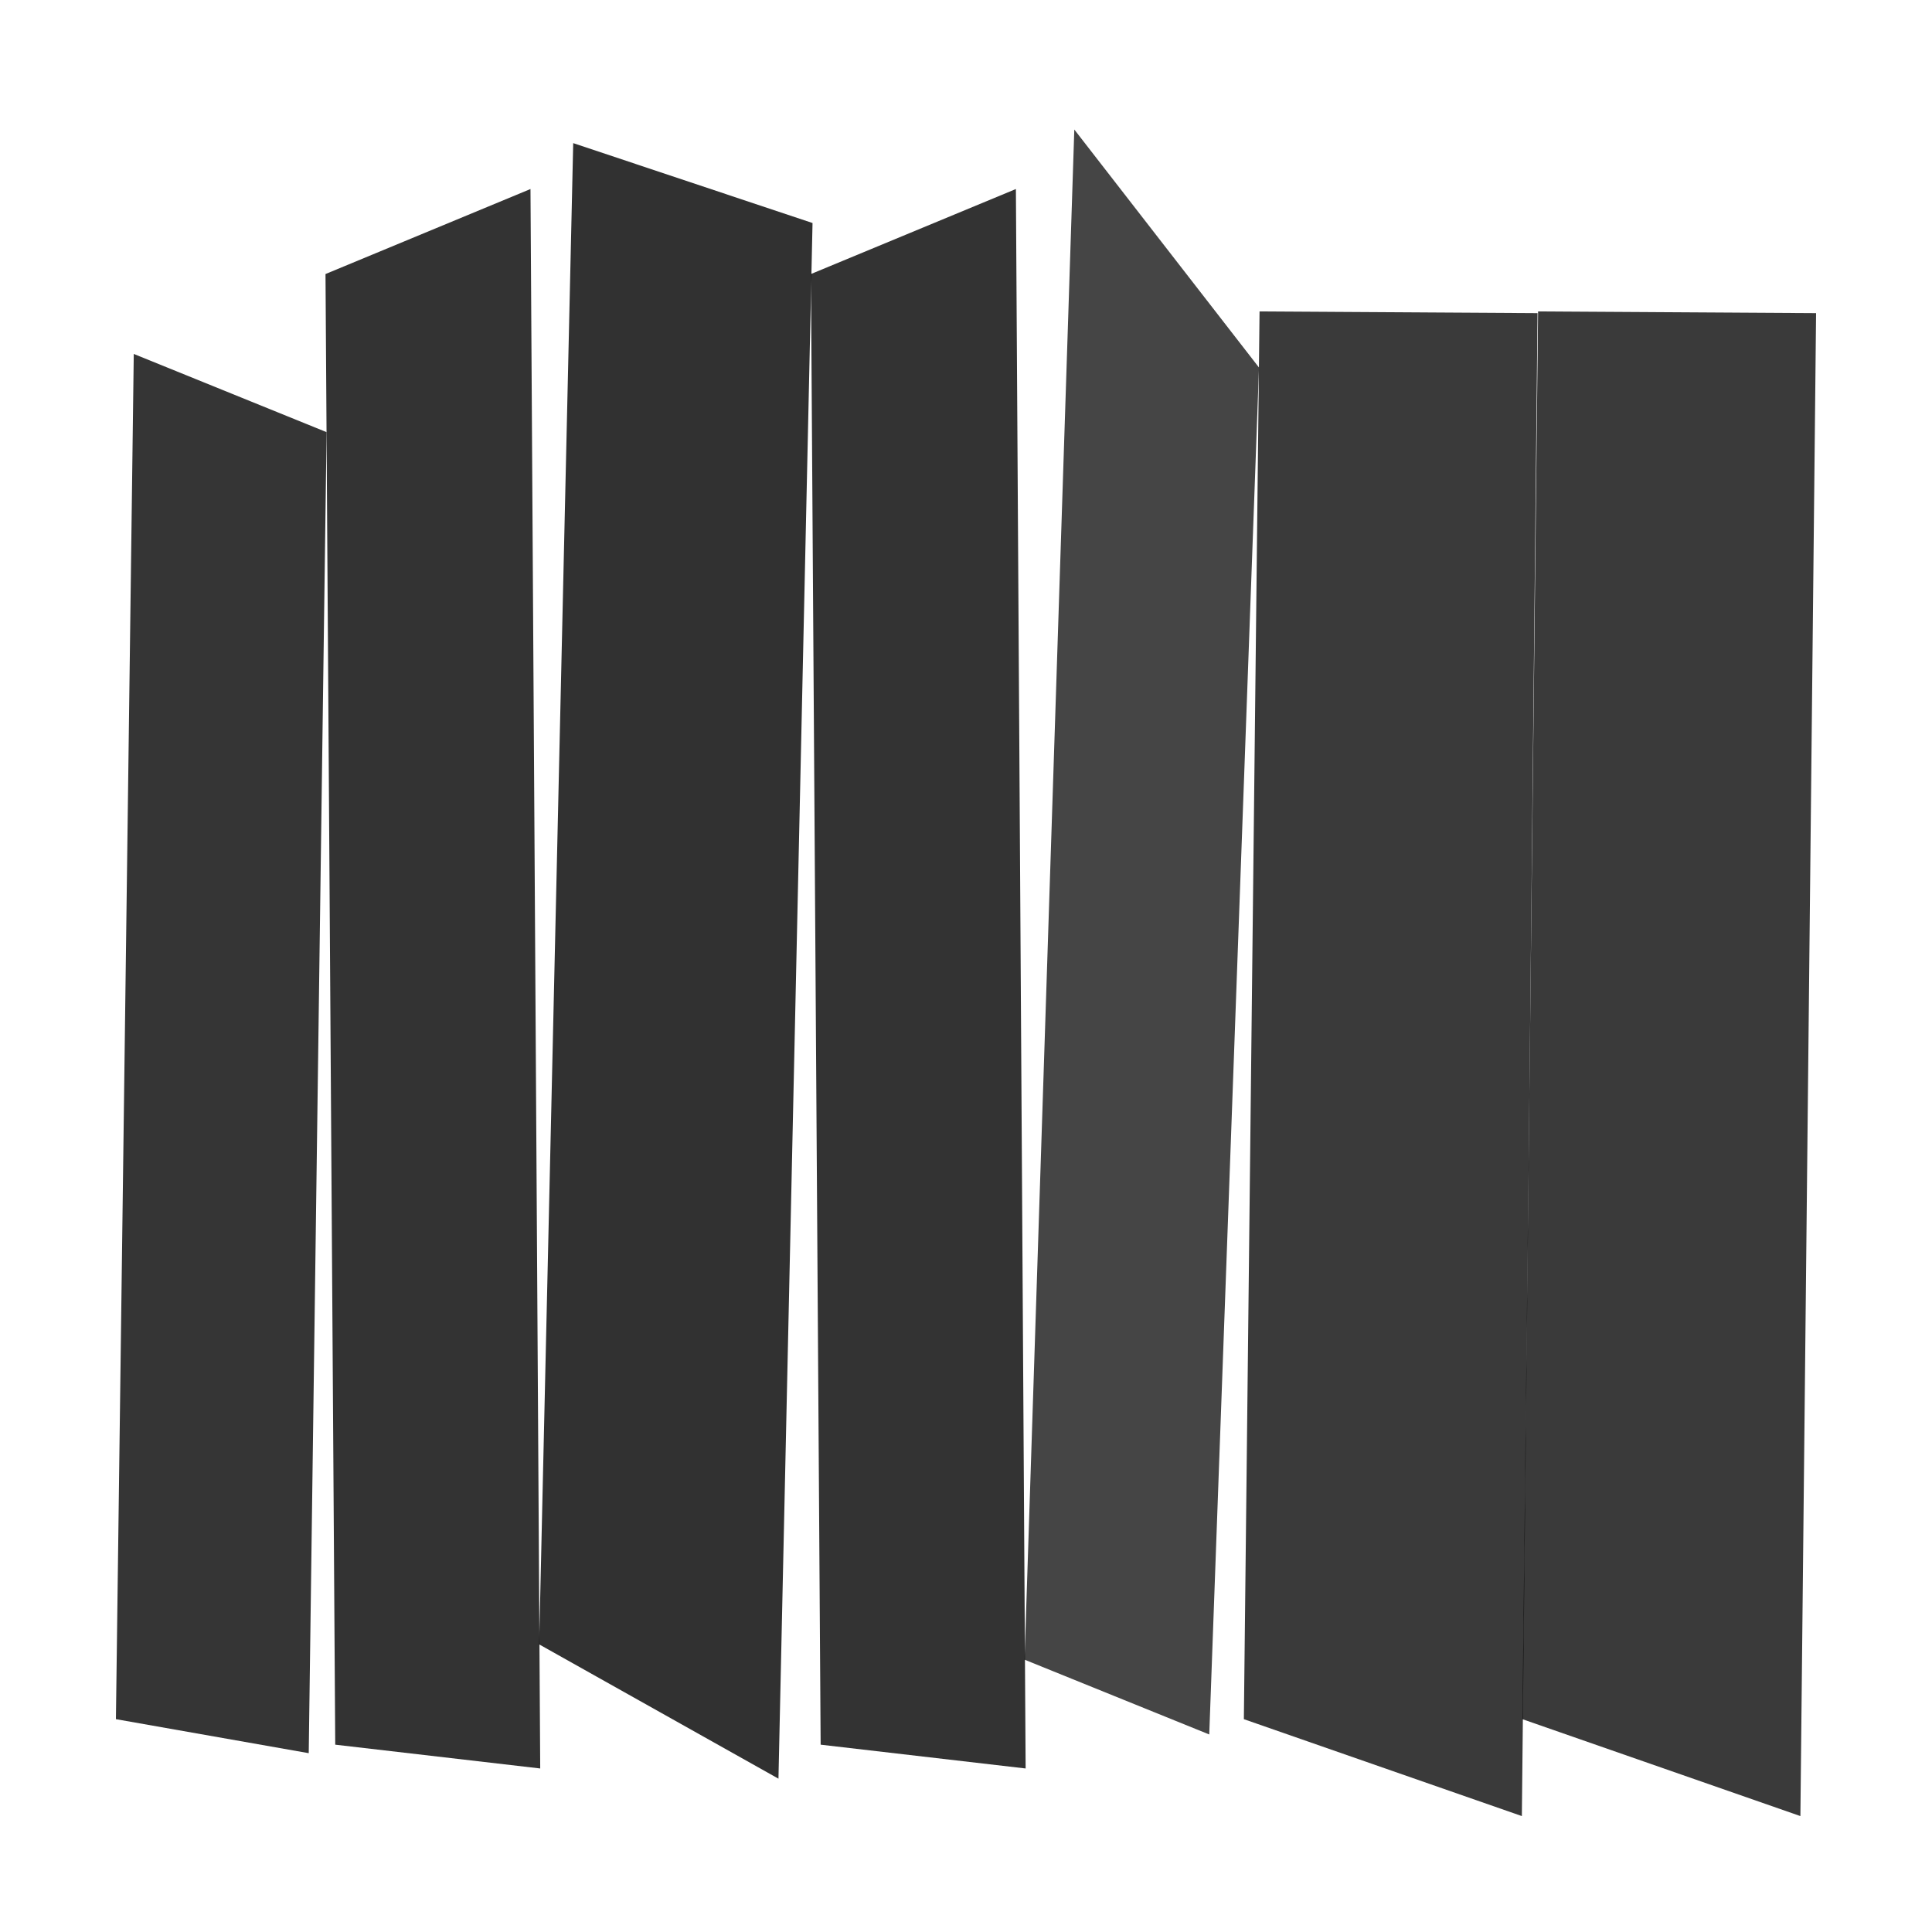 <svg viewBox="0 0 1000 1000" preserveAspectRatio="none" id="svg" xmlns="http://www.w3.org/2000/svg" width="1000" height="1000" style="width: 100%; height: 100%;"><filter id="f1" xlmns="http://www.w3.org/2000/svg"><feDropShadow in="SourceGraphic" stdDeviation="4" dy="6" dx="3"></feDropShadow></filter><filter id="f2" xlmns="http://www.w3.org/2000/svg"><feDropShadow in="SourceGraphic" stdDeviation="4" dy="6" dx="-3"></feDropShadow></filter><filter id="f3" xlmns="http://www.w3.org/2000/svg"><feDropShadow in="SourceGraphic" stdDeviation="2" dy="3" dx="0"></feDropShadow></filter><path d=" M 0 0 L 1001 0 L 1001 1001 L 0 1001 z" fill="#FFFFFF" stroke="none" opacity="1.0"></path><path d="M 69.238 183.2 L 169.038 223.68 L 159.8 907.44 L 60 889.84 Z" fill="#000000" opacity="0.887" filter="url(#f3)"></path><path d="M 168.478 141.84 L 274.576 97.84 L 279.615 915.36 L 173.517 903.04 Z" fill="#000000" opacity="0.892" filter="url(#f3)"></path><path d="M 296.692 74.08 L 420.566 115.44 L 402.93 920.64 L 279.055 851.12 Z" fill="#000000" opacity="0.898" filter="url(#f3)"></path><path d="M 419.726 141.84 L 525.825 97.84 L 530.864 915.36 L 424.765 903.04 Z" fill="#000000" opacity="0.892" filter="url(#f3)"></path><path d="M 556.059 67.04 L 651.659 190.24 L 625.904 897.76 L 530.304 859.04 Z" fill="#000000" opacity="0.852" filter="url(#f3)"></path><path d="M 651.939 161.2 L 795.829 162.08 L 787.711 940 L 643.821 889.84 Z" fill="#000000" opacity="0.878" filter="url(#f3)"></path><path d="M 796.109 161.2 L 940 162.08 L 931.882 940 L 787.991 889.84 Z" fill="#000000" opacity="0.878" filter="url(#f3)"></path></svg>